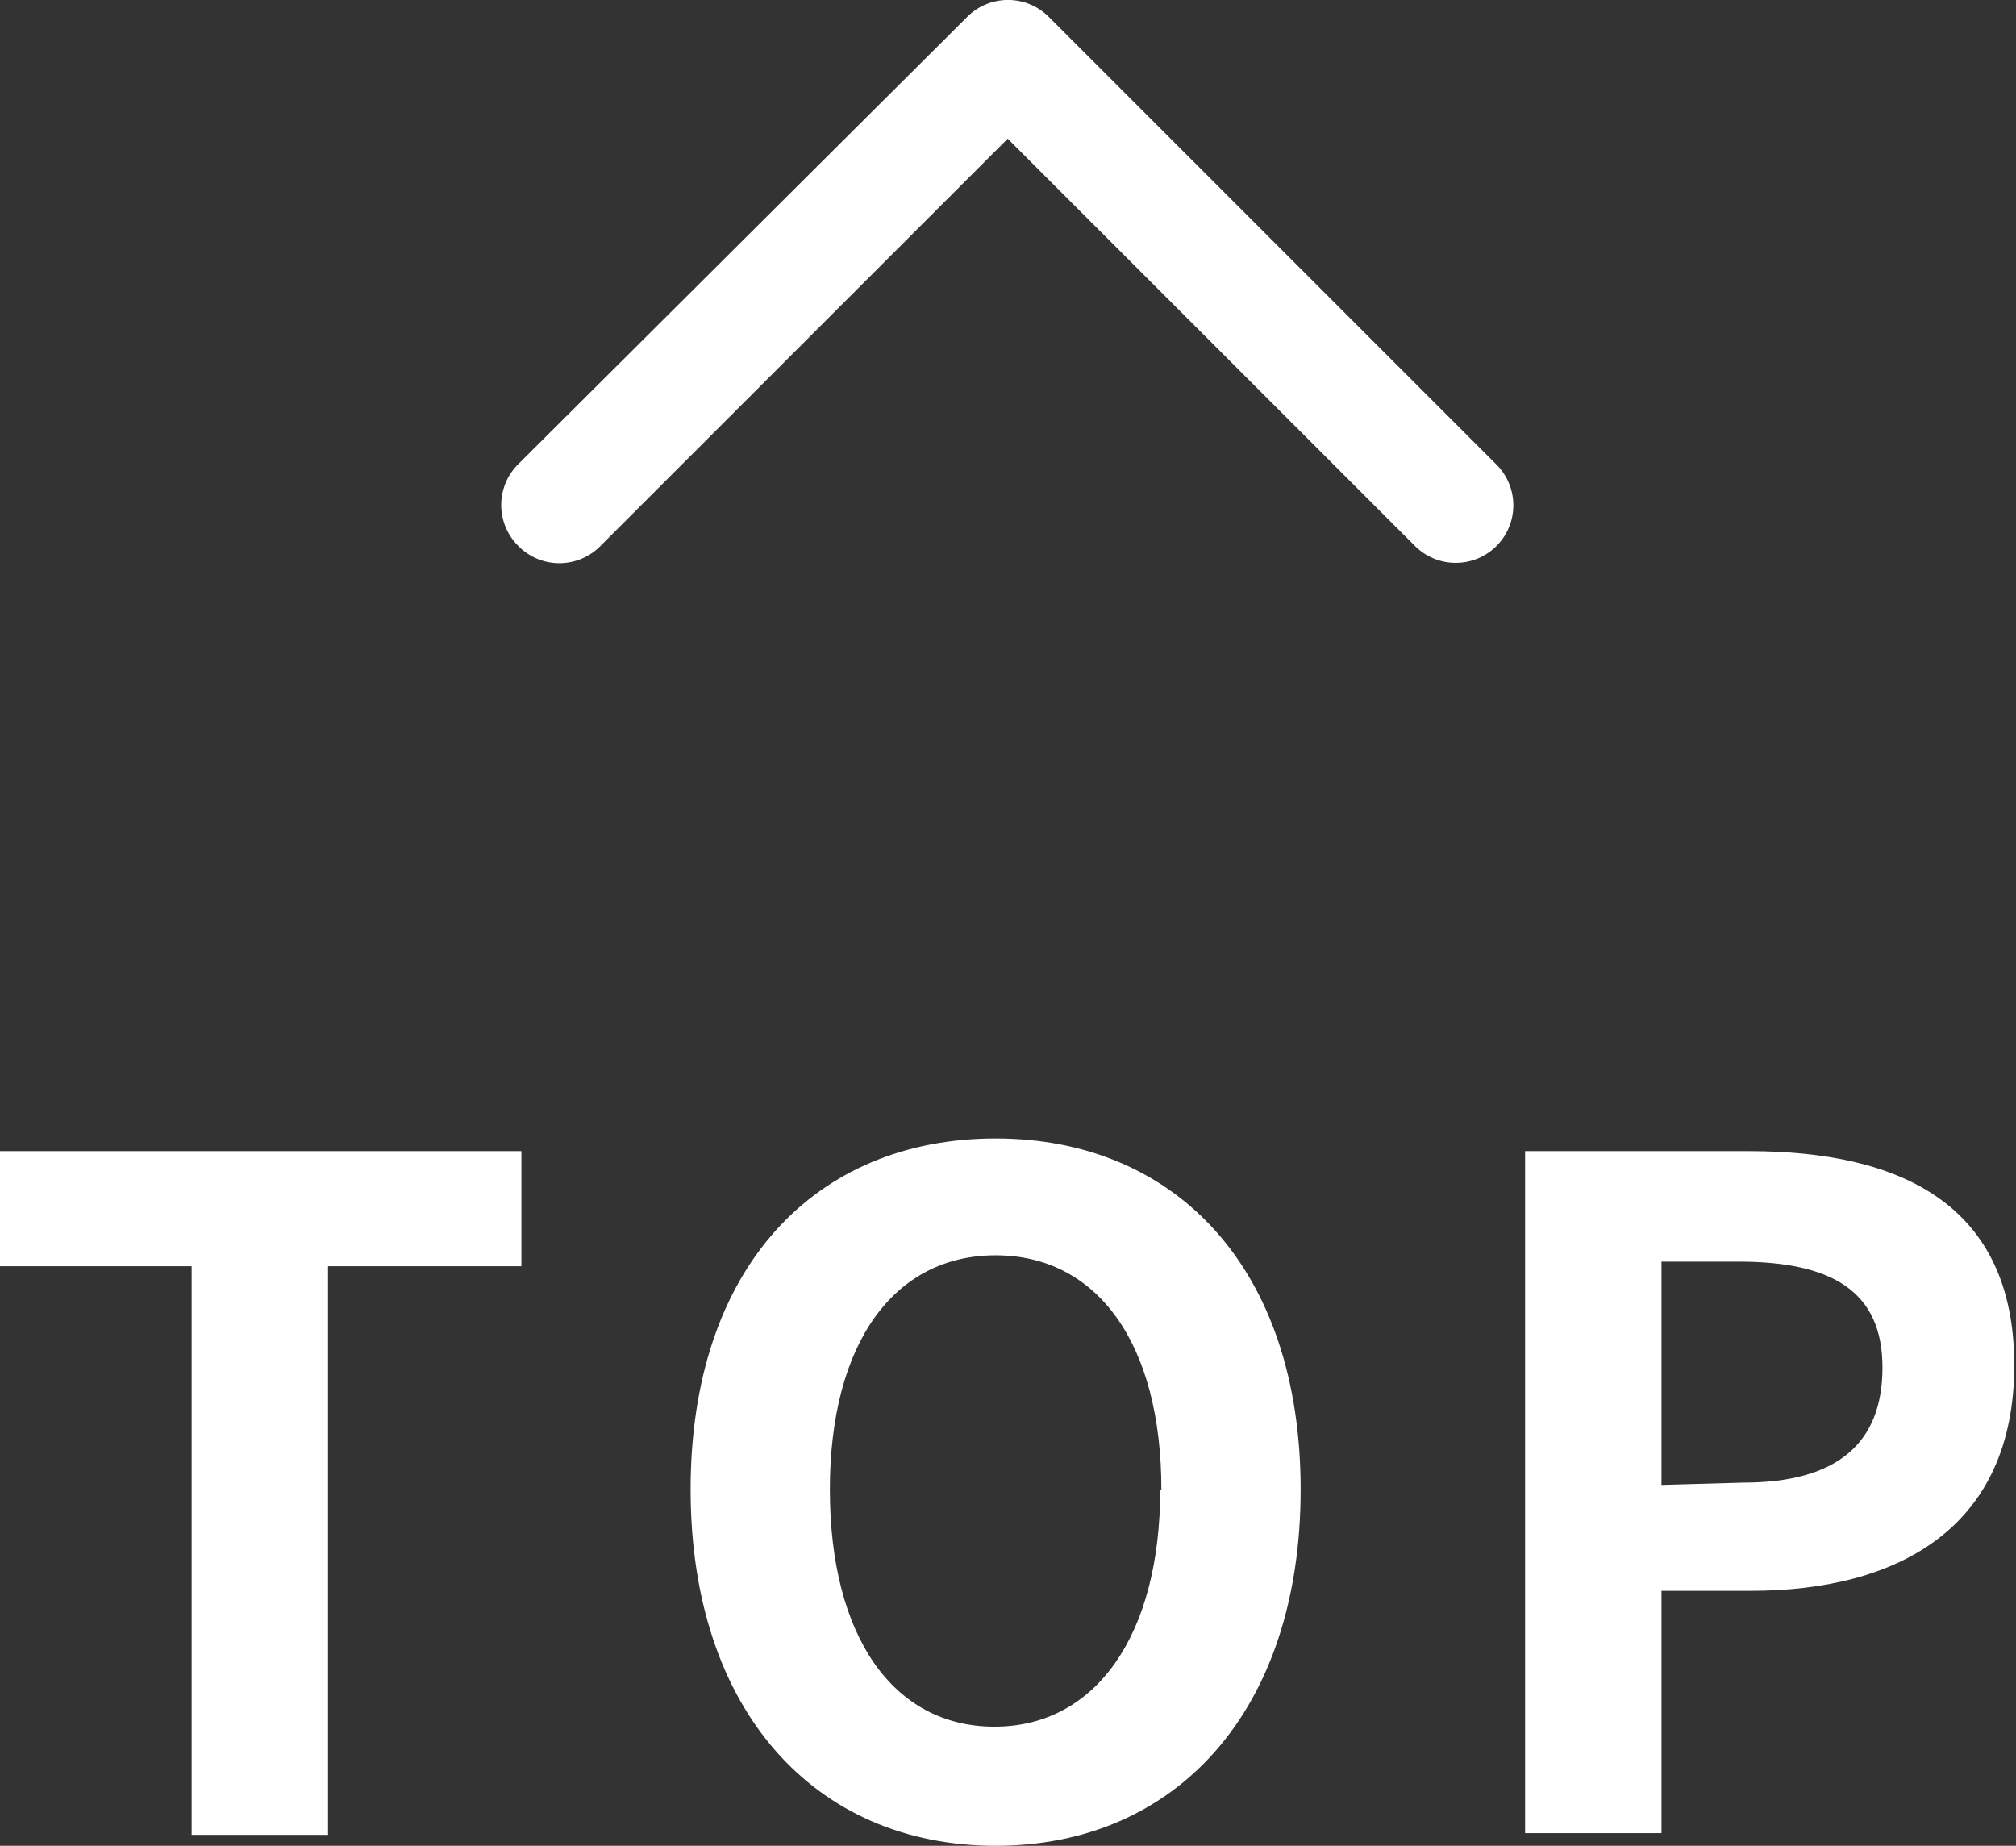 <svg xmlns="http://www.w3.org/2000/svg" width="35.03" height="32.07" viewBox="0 0 35.03 32.07"><rect x="0" y="0" width="35.03" height="32.07" fill="#333333" stroke="none"/><defs><style>.cls-1{fill:#fff;}</style></defs><g id="レイヤー_2" data-name="レイヤー 2"><g id="footer"><path class="cls-1" d="M25.29,9.78a1,1,0,0,1-.71-.3L17.51,2.41,10.44,9.48A1,1,0,0,1,9,9.48,1,1,0,0,1,9,8.07L16.81.29a1,1,0,0,1,1.41,0L26,8.07a1,1,0,0,1-.71,1.71Z"/><path class="cls-1" d="M3.33,22H0V20H9.06v2H5.7v9.88H3.33Z"/><path class="cls-1" d="M12,25.88c0-3.86,2.17-6.1,5.3-6.1s5.3,2.26,5.3,6.1-2.16,6.19-5.3,6.19S12,29.72,12,25.88Zm8.18,0c0-2.55-1.12-4.07-2.88-4.07s-2.88,1.52-2.88,4.07S15.52,30,17.28,30,20.16,28.41,20.16,25.88Z"/><path class="cls-1" d="M26.5,20h3.89C33,20,35,20.91,35,23.72s-2,3.92-4.58,3.92H28.87v4.21H26.5Zm3.79,5.76c1.63,0,2.42-.68,2.42-2s-.87-1.84-2.5-1.84H28.87v3.88Z"/></g></g></svg>
